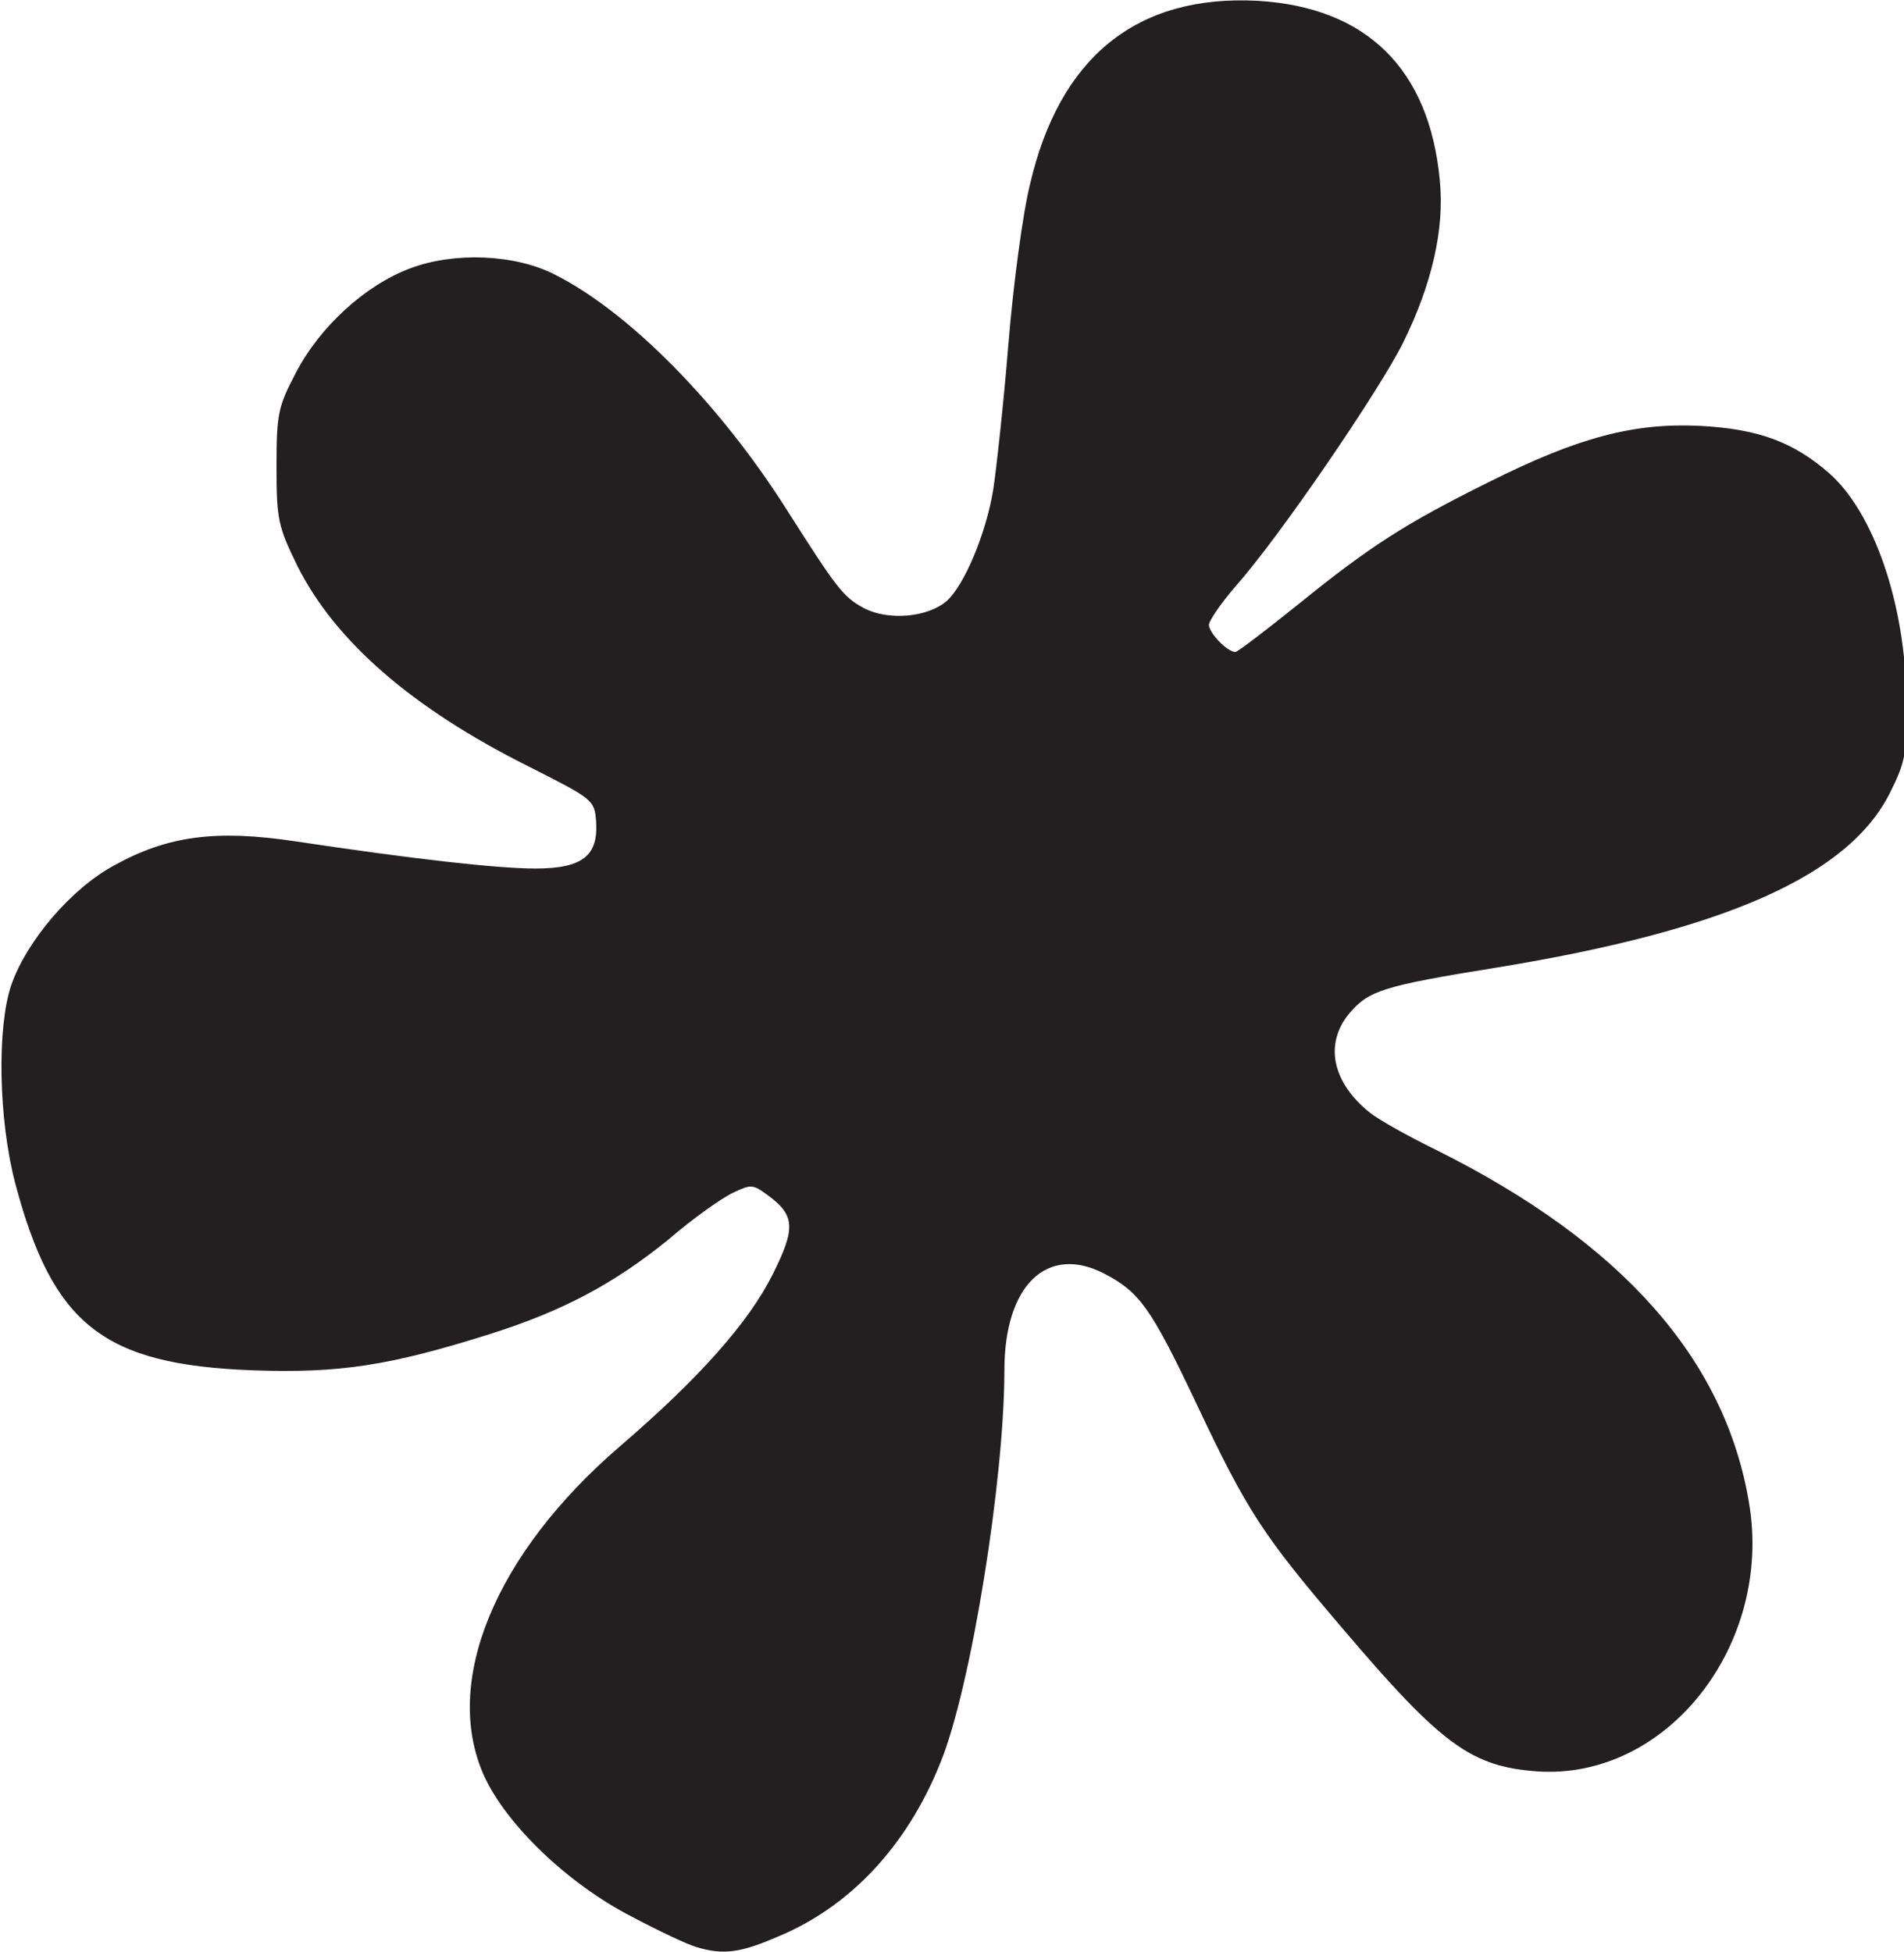 <?xml version="1.0" encoding="utf-8"?>
<!-- Generator: Adobe Illustrator 24.3.0, SVG Export Plug-In . SVG Version: 6.00 Build 0)  -->
<svg version="1.1"
	 id="svg956" xmlns:cc="http://creativecommons.org/ns#" xmlns:dc="http://purl.org/dc/elements/1.1/" xmlns:inkscape="http://www.inkscape.org/namespaces/inkscape" xmlns:rdf="http://www.w3.org/1999/02/22-rdf-syntax-ns#" xmlns:sodipodi="http://sodipodi.sourceforge.net/DTD/sodipodi-0.dtd" xmlns:svg="http://www.w3.org/2000/svg"
	 xmlns="http://www.w3.org/2000/svg" xmlns:xlink="http://www.w3.org/1999/xlink" x="0px" y="0px" viewBox="0 0 238.3 244.3"
	 style="enable-background:new 0 0 238.3 244.3;" xml:space="preserve">
<style type="text/css">
	.st0{fill:#231F20;}
</style>
<sodipodi:namedview  bordercolor="#666666" borderopacity="1.0" id="base" inkscape:current-layer="layer1" inkscape:cx="158.89394" inkscape:cy="162.84556" inkscape:document-rotation="0" inkscape:document-units="mm" inkscape:pageopacity="0.0" inkscape:pageshadow="2" inkscape:window-height="1001" inkscape:window-maximized="1" inkscape:window-width="1920" inkscape:window-x="-9" inkscape:window-y="-9" inkscape:zoom="2.5699196" pagecolor="#ffffff" showgrid="false">
	</sodipodi:namedview>
<g id="layer1" transform="translate(-63.793,-105.08)" inkscape:groupmode="layer" inkscape:label="Layer 1">
	<g id="g926" transform="translate(51.499,9.981)">
		<path id="path861" class="st0" d="M99.5,338.8c-1.1-0.3-4.7-2-8.1-3.8c-8-4.1-15.7-11.5-18.5-17.6c-5.3-11.7,1.3-27.8,17-41.3
			c9.9-8.5,16.1-15.5,19.1-21.5c2.9-5.8,2.8-7.4-0.6-9.9c-1.9-1.4-2.1-1.4-4.4-0.3c-1.3,0.6-5,3.2-8,5.8c-6.9,5.6-13.3,9-22.5,11.9
			c-12.4,3.9-18.7,4.9-29.6,4.5c-18.7-0.7-25-5.7-29.7-23.4c-2.1-8-2.3-19.5-0.5-24.8c1.9-5.5,7.5-12.1,12.9-15
			c6.7-3.7,12.7-4.5,22.7-3c14.6,2.2,25.2,3.4,30,3.4c5.9,0,7.9-1.6,7.6-5.9c-0.2-2.7-0.4-2.8-8.5-6.9
			c-14.6-7.3-24.2-15.7-28.9-25.1c-2.4-4.9-2.6-5.8-2.6-12.4c0-6.6,0.2-7.5,2.4-11.7c3-5.8,8.7-11,14.3-13.1
			c5.5-2.1,13.2-1.8,18.2,0.8c9.3,4.7,20.6,16.2,28.9,29.3c6.3,9.9,7.1,11,9.7,12.4c3,1.6,8,1.2,10.4-0.9c2.2-2,4.9-8.4,5.8-13.9
			c0.4-2.6,1.3-10.8,1.9-18.2c0.6-7.4,1.8-16.4,2.7-20c3.7-16,13.4-23.8,28.5-23c13.6,0.8,21.5,8.5,22.8,22.5c0.6,6.1-1,13-4.6,20.3
			c-3,6-15.4,24.2-20.9,30.4c-1.9,2.2-3.4,4.4-3.4,4.9c0,1,2.3,3.4,3.3,3.4c0.3,0,3.8-2.7,7.8-5.9c9-7.3,13.5-10.2,24-15.4
			c11.2-5.6,18.1-7.4,26.4-7c7.3,0.4,11.6,2,16.1,5.9c5.6,4.9,9.6,16.4,9.7,28.5c0.1,6.4-0.1,7.6-2,11.4
			c-5.1,10.4-20.5,17.3-49.3,22c-14.3,2.3-16,2.9-18.4,5.7c-3.2,3.8-2.2,8.7,2.6,12.5c1,0.8,4.7,2.9,8.2,4.6
			c23.3,11.6,36.2,26.2,39.2,44.2c3,17.8-10.3,34.7-26.5,33.6c-8.2-0.6-11.9-3.2-24.3-17.8c-10-11.7-12-14.7-18.4-28.3
			c-5.7-12-7.1-13.9-11.5-16.2c-7.2-3.7-12.5,1.5-12.5,12.1c0,13.7-4.2,39.8-8,49.1c-4.2,10.5-11.4,18.1-20.4,21.8
			C105,339.5,102.8,339.8,99.5,338.8L99.5,338.8z"/>
	</g>
</g>
</svg>
